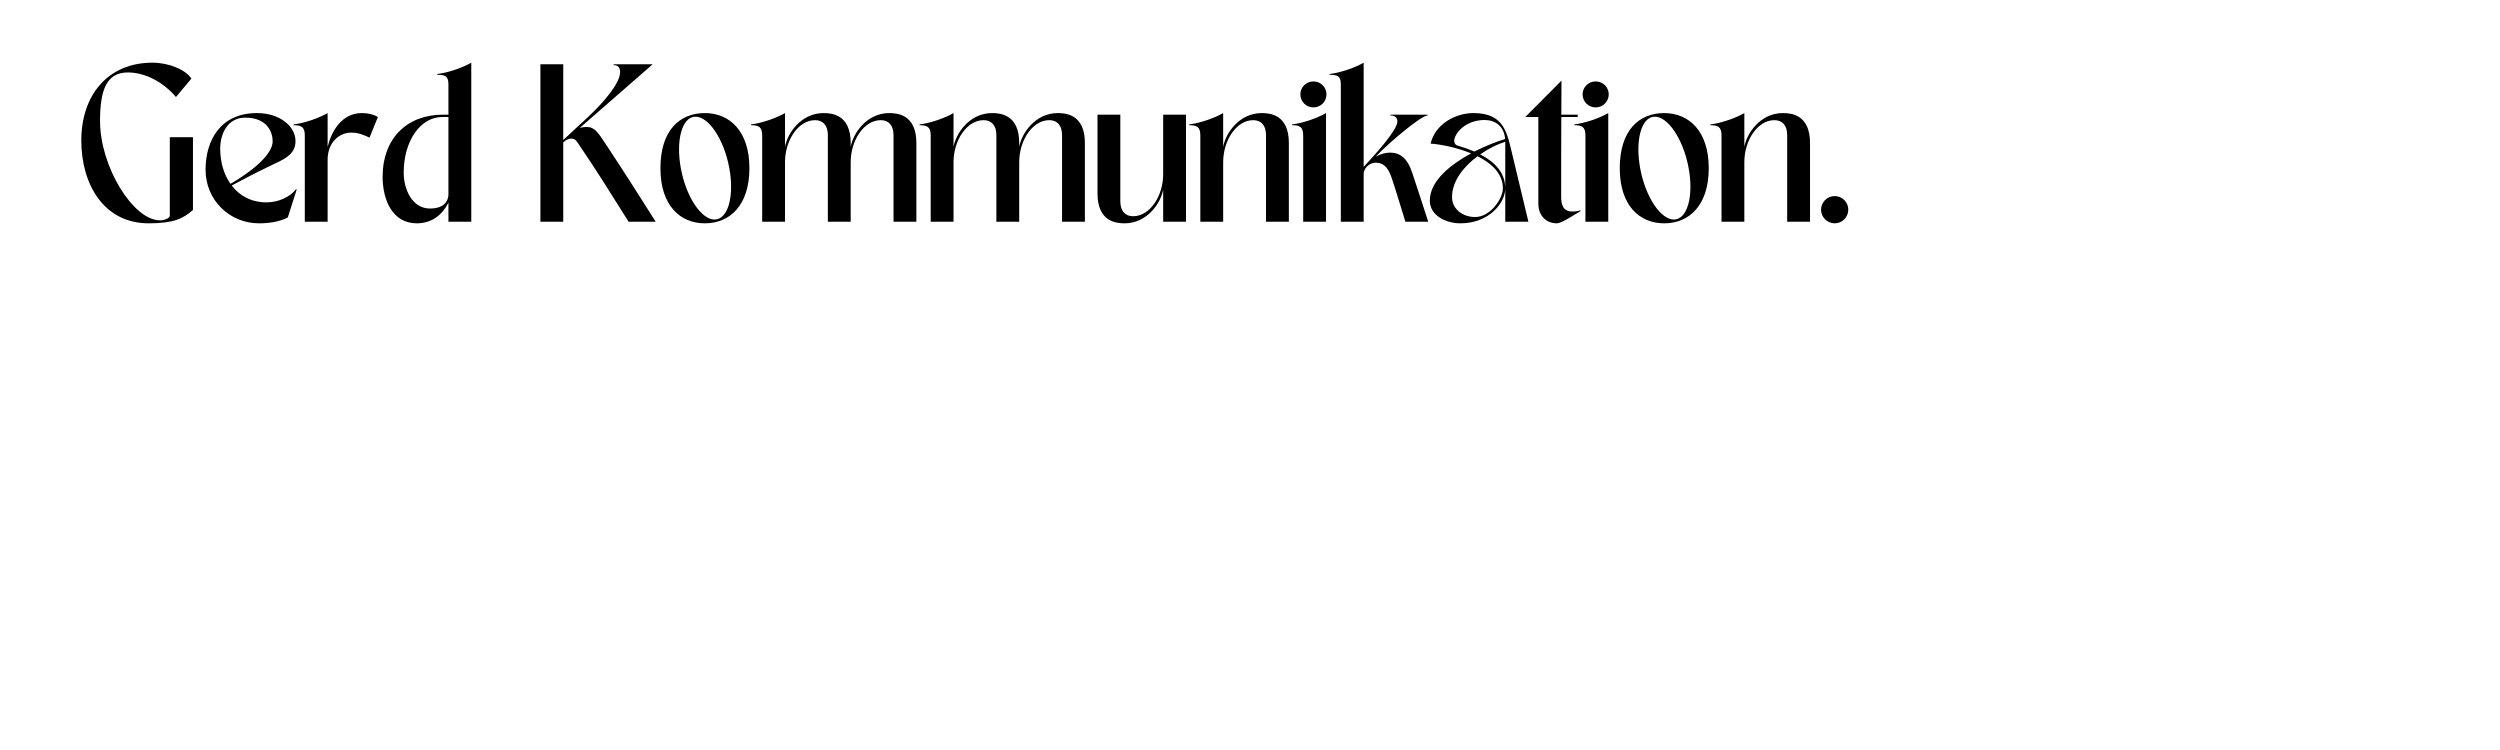 <svg xmlns="http://www.w3.org/2000/svg" xmlns:xlink="http://www.w3.org/1999/xlink" width="2000" zoomAndPan="magnify" viewBox="0 0 1500 450" height="600" preserveAspectRatio="xMidYMid meet" version="1.0"><defs><g/></defs><g fill="#000000" fill-opacity="1"><g transform="translate(45, 133.05)"><g><path d="M 44.227 0.945 C 59.062 0.945 64.828 -1.797 70.781 -7.086 L 70.781 -50.746 L 56.891 -50.746 L 56.891 -3.781 C 56.891 -1.891 53.297 -0.852 50.934 -0.852 C 34.965 -0.852 15.027 -32.98 15.027 -60.48 C 15.027 -78.625 18.711 -89.586 31.656 -89.586 C 42.336 -89.586 53.109 -83.633 60.574 -74.844 L 69.836 -85.902 C 66.34 -91.285 56.227 -95.445 46.492 -95.445 C 19.656 -95.445 3.781 -75.883 3.781 -48.762 C 3.781 -22.586 17.199 0.945 44.227 0.945 Z M 44.227 0.945 "/></g></g></g><g fill="#000000" fill-opacity="1"><g transform="translate(118.615, 133.05)"><g><path d="M 36.762 0.945 C 42.809 0.945 49.047 0 54.055 -2.551 L 59.441 -19.469 L 58.969 -19.469 C 55.281 -14.742 48.289 -11.625 41.203 -11.625 C 32.32 -11.625 25.137 -15.496 20.41 -21.734 C 24.477 -23.91 34.02 -29.012 43.094 -33.359 C 51.031 -37.137 58.684 -39.879 58.684 -48.383 C 58.684 -57.078 49.52 -65.203 35.531 -65.203 C 13.609 -65.203 4.727 -48.762 4.727 -31.184 C 4.727 -12.945 19.184 0.945 36.762 0.945 Z M 28.539 -62.465 C 41.957 -62.465 44.98 -53.391 44.98 -48.383 C 44.98 -38.082 25.324 -25.988 19.656 -22.773 C 15.688 -28.445 13.512 -35.816 13.512 -43.848 C 13.512 -53.016 18.051 -62.465 28.539 -62.465 Z M 28.539 -62.465 "/></g></g></g><g fill="#000000" fill-opacity="1"><g transform="translate(176.166, 133.05)"><g><path d="M 0 -58.402 L 0 -57.93 C 4.629 -57.93 6.711 -56.891 6.711 -51.785 L 6.711 0 L 20.41 0 L 20.41 -37.234 C 20.41 -47.438 27.215 -53.488 34.586 -53.488 C 38.84 -53.488 42.242 -52.07 45.551 -50.465 L 50.559 -62.844 C 47.91 -64.449 44.699 -65.203 40.918 -65.203 C 28.539 -65.203 22.492 -53.676 20.41 -44.887 L 20.41 -65.203 C 15.496 -62.371 6.992 -59.25 0 -58.402 Z M 0 -58.402 "/></g></g></g><g fill="#000000" fill-opacity="1"><g transform="translate(224.833, 133.05)"><g><path d="M 4.727 -27.121 C 4.727 -12.945 10.68 0.945 25.23 0.945 C 34.113 0.945 40.445 -3.969 44.227 -11.434 L 44.227 0 L 57.93 0 L 57.93 -95.445 C 53.016 -92.609 44.508 -89.492 37.516 -88.641 L 37.516 -88.168 C 42.148 -88.168 44.227 -87.508 44.227 -82.402 L 44.227 -64.262 L 41.012 -64.262 C 19.184 -64.262 4.727 -49.801 4.727 -27.121 Z M 17.387 -29.391 C 17.387 -48.762 27.594 -62.844 40.445 -62.844 L 44.227 -62.844 L 44.227 -15.875 C 43.941 -12.852 42.148 -7.938 33.074 -7.938 C 22.586 -7.938 17.387 -19.277 17.387 -29.391 Z M 17.387 -29.391 "/></g></g></g><g fill="#000000" fill-opacity="1"><g transform="translate(283.612, 133.05)"><g/></g></g><g fill="#000000" fill-opacity="1"><g transform="translate(317.632, 133.05)"><g><path d="M 6.613 -94.5 L 6.613 0 L 20.316 0 L 20.316 -47.629 C 21.926 -49.047 23.34 -49.895 25.137 -49.895 C 27.5 -49.895 28.254 -48.477 29.672 -46.398 C 41.676 -28.727 48.102 -18.051 59.535 0 L 75.789 0 C 64.355 -18.051 57.738 -28.539 45.926 -46.398 C 41.109 -53.676 39.219 -56.891 34.211 -56.891 C 32.98 -56.891 31.562 -56.699 30.145 -56.227 L 73.992 -94.5 L 50.559 -94.5 L 50.559 -94.027 C 52.258 -93.934 54.434 -93.273 54.434 -89.871 C 54.434 -83.348 45.359 -72.293 34.777 -62.465 C 29.012 -57.172 25.422 -53.77 20.316 -49.047 L 20.316 -94.5 Z M 6.613 -94.5 "/></g></g></g><g fill="#000000" fill-opacity="1"><g transform="translate(391.531, 133.05)"><g><path d="M 31.375 0.945 C 46.211 0.945 58.117 -9.641 58.117 -32.129 C 58.117 -54.621 46.023 -65.203 31.375 -65.203 C 16.066 -65.203 4.727 -54.621 4.727 -32.129 C 4.727 -9.641 16.633 0.945 31.375 0.945 Z M 24.191 -62.844 C 31.848 -64.734 41.391 -52.449 45.359 -35.531 C 49.328 -18.617 46.398 -3.402 38.746 -1.512 C 31.184 0.379 21.641 -11.812 17.672 -28.727 C 13.703 -45.738 16.633 -60.953 24.191 -62.844 Z M 24.191 -62.844 "/></g></g></g><g fill="#000000" fill-opacity="1"><g transform="translate(450.594, 133.05)"><g><path d="M 0 -58.402 L 0 -57.93 C 4.629 -57.93 6.711 -56.891 6.711 -51.785 L 6.711 0 L 20.41 0 L 20.41 -35.723 C 20.41 -48.855 28.352 -60.953 38.461 -60.953 C 42.996 -60.953 46.117 -58.023 46.117 -51.977 L 46.117 0 L 59.82 0 L 59.82 -35.723 C 59.82 -48.855 67.758 -60.953 77.867 -60.953 C 82.402 -60.953 85.523 -58.023 85.523 -51.977 L 85.523 0 L 99.227 0 L 99.227 -47.25 C 99.227 -64.262 87.98 -65.203 82.973 -65.203 C 69.27 -65.203 61.141 -52.824 59.82 -44.887 L 59.82 -47.25 C 59.82 -64.262 48.574 -65.203 43.566 -65.203 C 29.863 -65.203 21.734 -52.824 20.41 -44.887 L 20.41 -65.203 C 15.496 -62.371 6.992 -59.25 0 -58.402 Z M 0 -58.402 "/></g></g></g><g fill="#000000" fill-opacity="1"><g transform="translate(551.709, 133.05)"><g><path d="M 0 -58.402 L 0 -57.93 C 4.629 -57.93 6.711 -56.891 6.711 -51.785 L 6.711 0 L 20.41 0 L 20.41 -35.723 C 20.41 -48.855 28.352 -60.953 38.461 -60.953 C 42.996 -60.953 46.117 -58.023 46.117 -51.977 L 46.117 0 L 59.82 0 L 59.82 -35.723 C 59.82 -48.855 67.758 -60.953 77.867 -60.953 C 82.402 -60.953 85.523 -58.023 85.523 -51.977 L 85.523 0 L 99.227 0 L 99.227 -47.25 C 99.227 -64.262 87.98 -65.203 82.973 -65.203 C 69.27 -65.203 61.141 -52.824 59.82 -44.887 L 59.82 -47.25 C 59.82 -64.262 48.574 -65.203 43.566 -65.203 C 29.863 -65.203 21.734 -52.824 20.41 -44.887 L 20.41 -65.203 C 15.496 -62.371 6.992 -59.25 0 -58.402 Z M 0 -58.402 "/></g></g></g><g fill="#000000" fill-opacity="1"><g transform="translate(652.824, 133.05)"><g><path d="M 21.926 0.945 C 35.625 0.945 43.754 -11.434 45.078 -19.371 L 45.078 0 L 58.777 0 L 58.777 -64.262 L 45.078 -64.262 L 45.078 -28.539 C 45.078 -15.402 37.137 -3.309 27.027 -3.309 C 22.492 -3.309 19.371 -6.238 19.371 -12.285 L 19.371 -64.262 L 5.672 -64.262 L 5.672 -17.012 C 5.672 0 16.914 0.945 21.926 0.945 Z M 21.926 0.945 "/></g></g></g><g fill="#000000" fill-opacity="1"><g transform="translate(713.493, 133.05)"><g><path d="M 0 -58.402 L 0 -57.93 C 4.629 -57.93 6.711 -56.891 6.711 -51.785 L 6.711 0 L 20.41 0 L 20.41 -35.723 C 20.41 -48.855 28.352 -60.953 38.461 -60.953 C 42.996 -60.953 46.117 -58.023 46.117 -51.977 L 46.117 0 L 59.82 0 L 59.82 -47.25 C 59.82 -64.262 48.574 -65.203 43.566 -65.203 C 29.863 -65.203 21.734 -52.824 20.41 -44.887 L 20.41 -65.203 C 15.496 -62.371 6.992 -59.25 0 -58.402 Z M 0 -58.402 "/></g></g></g><g fill="#000000" fill-opacity="1"><g transform="translate(775.201, 133.05)"><g><path d="M 0 -58.402 L 0 -57.93 C 4.629 -57.93 6.711 -56.891 6.711 -51.785 L 6.711 0 L 20.41 0 L 20.41 -65.203 C 15.496 -62.371 6.992 -59.25 0 -58.402 Z M 5.008 -76.449 C 5.008 -72.102 8.504 -68.605 12.852 -68.605 C 17.199 -68.605 20.695 -72.102 20.695 -76.449 C 20.695 -80.703 17.199 -84.199 12.852 -84.199 C 8.504 -84.199 5.008 -80.703 5.008 -76.449 Z M 5.008 -76.449 "/></g></g></g><g fill="#000000" fill-opacity="1"><g transform="translate(797.787, 133.05)"><g><path d="M 0 -88.168 C 4.629 -88.168 6.711 -87.508 6.711 -82.402 L 6.711 0 L 20.41 0 L 20.41 -28.918 C 20.41 -31.375 23.246 -35.438 27.594 -35.438 C 31.754 -35.438 34.871 -33.359 37.234 -26.27 C 40.824 -15.402 41.957 -11.152 45.453 0 L 59.156 0 C 55.66 -11.152 53.109 -18.332 49.613 -29.199 C 46.59 -38.555 41.863 -41.484 36.195 -41.484 C 33.547 -41.484 30.43 -40.637 27.594 -39.027 C 36.57 -48.477 55.188 -63.789 58.777 -63.789 L 58.777 -64.262 L 36.383 -64.262 L 36.383 -63.789 C 39.406 -63.789 40.637 -62.371 40.637 -60.102 C 40.637 -55.379 28.824 -41.863 20.41 -32.98 L 20.41 -95.445 C 15.496 -92.609 6.992 -89.492 0 -88.641 Z M 0 -88.168 "/></g></g></g><g fill="#000000" fill-opacity="1"><g transform="translate(855.054, 133.05)"><g><path d="M 2.836 -12.664 C 2.836 -3.875 12.285 0.945 21.168 0.945 C 38.652 0.945 48.102 -11.527 48.102 -20.035 L 48.102 0 L 61.992 0 C 58.117 -15.781 55.848 -26.082 52.543 -39.5 C 49.234 -53.016 47.816 -65.203 29.012 -65.203 C 18.332 -65.203 6.047 -58.684 3.309 -46.871 C 8.129 -46.59 18.332 -44.887 27.594 -41.012 C 15.215 -34.305 2.836 -24.477 2.836 -12.664 Z M 46.684 -20.035 C 46.684 -13.984 39.219 -2.836 30.051 -2.836 C 22.301 -2.836 16.16 -7.844 16.16 -14.742 C 16.16 -24.477 23.152 -33.074 31.469 -39.312 C 39.879 -35.059 46.684 -28.918 46.684 -20.035 Z M 29.578 -42.148 C 26.461 -43.469 22.965 -44.699 19.371 -45.738 C 17.766 -46.211 17.484 -47.816 17.484 -48.668 C 17.484 -52.543 23.812 -61.047 35.723 -61.047 C 42.051 -61.047 47.438 -57.363 48.008 -49.613 C 43.66 -48.383 36.762 -45.738 29.578 -42.148 Z M 48.102 -48.008 L 48.102 -20.035 C 48.102 -29.297 42.051 -35.723 33.074 -40.445 C 38.082 -43.941 43.566 -46.59 48.102 -48.008 Z M 48.102 -48.008 "/></g></g></g><g fill="#000000" fill-opacity="1"><g transform="translate(915.156, 133.05)"><g><path d="M 7.844 -62.844 L 7.844 -10.586 C 7.844 -4.914 11.527 0.945 18.996 0.945 C 21.734 0.945 28.918 -3.875 33.168 -6.426 L 32.98 -6.898 C 31.562 -6.332 29.957 -6.141 28.254 -6.141 C 22.586 -6.141 21.547 -10.395 21.547 -15.027 C 21.547 -33.926 21.547 -47.25 21.641 -62.844 L 31.469 -62.844 L 31.469 -64.262 L 21.641 -64.262 C 21.641 -70.496 21.734 -77.113 21.734 -84.672 L 0 -62.844 Z M 7.844 -62.844 "/></g></g></g><g fill="#000000" fill-opacity="1"><g transform="translate(944.545, 133.05)"><g><path d="M 0 -58.402 L 0 -57.93 C 4.629 -57.93 6.711 -56.891 6.711 -51.785 L 6.711 0 L 20.41 0 L 20.41 -65.203 C 15.496 -62.371 6.992 -59.25 0 -58.402 Z M 5.008 -76.449 C 5.008 -72.102 8.504 -68.605 12.852 -68.605 C 17.199 -68.605 20.695 -72.102 20.695 -76.449 C 20.695 -80.703 17.199 -84.199 12.852 -84.199 C 8.504 -84.199 5.008 -80.703 5.008 -76.449 Z M 5.008 -76.449 "/></g></g></g><g fill="#000000" fill-opacity="1"><g transform="translate(967.13, 133.05)"><g><path d="M 31.375 0.945 C 46.211 0.945 58.117 -9.641 58.117 -32.129 C 58.117 -54.621 46.023 -65.203 31.375 -65.203 C 16.066 -65.203 4.727 -54.621 4.727 -32.129 C 4.727 -9.641 16.633 0.945 31.375 0.945 Z M 24.191 -62.844 C 31.848 -64.734 41.391 -52.449 45.359 -35.531 C 49.328 -18.617 46.398 -3.402 38.746 -1.512 C 31.184 0.379 21.641 -11.812 17.672 -28.727 C 13.703 -45.738 16.633 -60.953 24.191 -62.844 Z M 24.191 -62.844 "/></g></g></g><g fill="#000000" fill-opacity="1"><g transform="translate(1026.193, 133.05)"><g><path d="M 0 -58.402 L 0 -57.93 C 4.629 -57.93 6.711 -56.891 6.711 -51.785 L 6.711 0 L 20.41 0 L 20.41 -35.723 C 20.41 -48.855 28.352 -60.953 38.461 -60.953 C 42.996 -60.953 46.117 -58.023 46.117 -51.977 L 46.117 0 L 59.82 0 L 59.82 -47.25 C 59.82 -64.262 48.574 -65.203 43.566 -65.203 C 29.863 -65.203 21.734 -52.824 20.41 -44.887 L 20.41 -65.203 C 15.496 -62.371 6.992 -59.25 0 -58.402 Z M 0 -58.402 "/></g></g></g><g fill="#000000" fill-opacity="1"><g transform="translate(1087.901, 133.05)"><g><path d="M 4.727 -7.277 C 4.727 -2.742 8.41 0.945 12.945 0.945 C 17.387 0.945 21.074 -2.742 21.074 -7.277 C 21.074 -11.719 17.387 -15.402 12.945 -15.402 C 8.41 -15.402 4.727 -11.719 4.727 -7.277 Z M 4.727 -7.277 "/></g></g></g></svg>